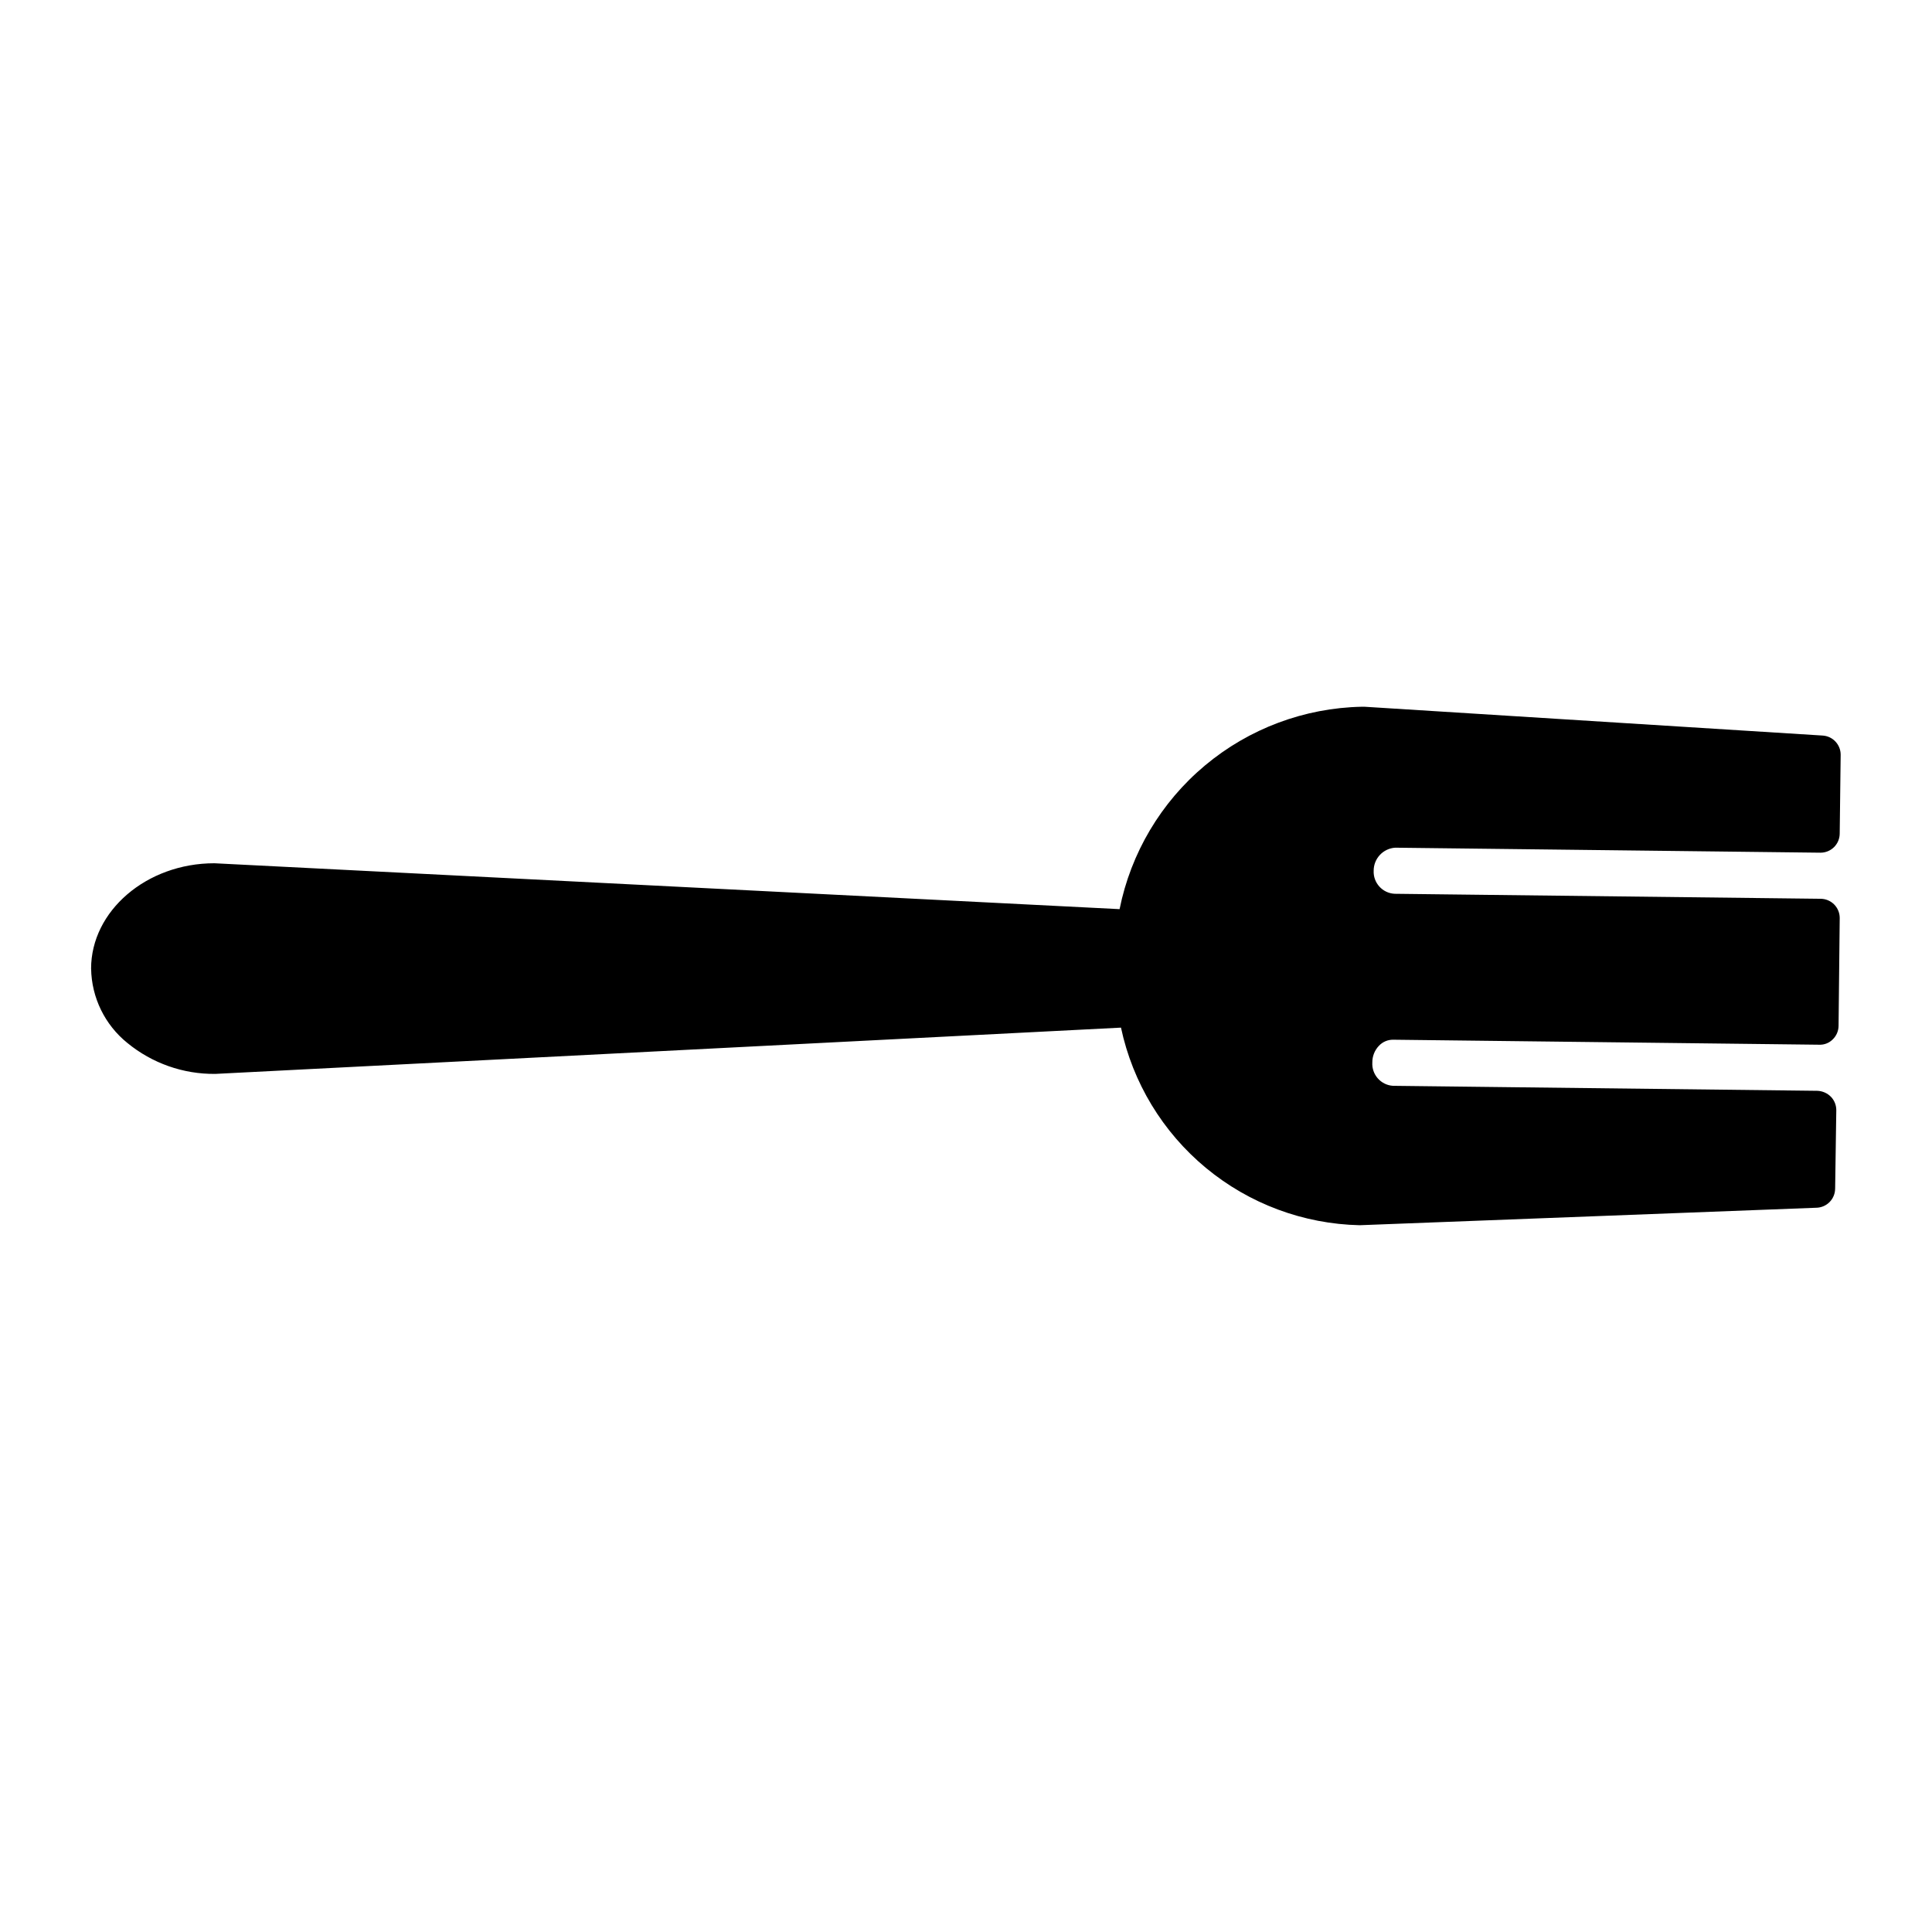 <?xml version="1.0" encoding="UTF-8"?>
<!-- Uploaded to: ICON Repo, www.iconrepo.com, Generator: ICON Repo Mixer Tools -->
<svg fill="#000000" width="800px" height="800px" version="1.1" viewBox="144 144 512 512" xmlns="http://www.w3.org/2000/svg">
 <path d="m168.14 400.71c0-15.266 14.656-27.938 32.672-27.938l239.89 12.16c2.996-14.906 10.988-28.348 22.656-38.098 11.668-9.754 26.312-15.234 41.516-15.539h0.762l121.38 7.633c2.688 0.164 4.785 2.394 4.781 5.09l-0.254 20.863c0 1.352-0.535 2.644-1.488 3.602-0.957 0.953-2.25 1.488-3.602 1.488l-112.72-1.324h0.004c-3.215 0.215-5.707 2.891-5.699 6.109-0.145 3.215 2.332 5.941 5.547 6.106l112.87 1.324c1.352 0 2.644 0.535 3.602 1.488 0.953 0.957 1.488 2.25 1.488 3.602l-0.305 28.602v-0.004c-0.02 1.344-0.566 2.625-1.527 3.562-0.949 0.965-2.262 1.484-3.613 1.426l-112.82-1.324h0.004c-1.465-0.039-2.875 0.555-3.871 1.629-1.121 1.18-1.742 2.75-1.73 4.379-0.203 3.215 2.231 5.988 5.445 6.207l112.47 1.324c1.359 0.043 2.652 0.609 3.613 1.578 0.934 0.969 1.445 2.266 1.426 3.613l-0.305 20.711h-0.004c0 1.348-0.535 2.644-1.488 3.598-0.953 0.953-2.25 1.492-3.598 1.492l-120.91 4.629c-14.902-0.328-29.258-5.676-40.738-15.18-11.48-9.504-19.414-22.605-22.52-37.184l-240 12.262c-8.492 0.094-16.742-2.809-23.309-8.191-5.973-4.809-9.496-12.027-9.617-19.695z"/>
</svg>